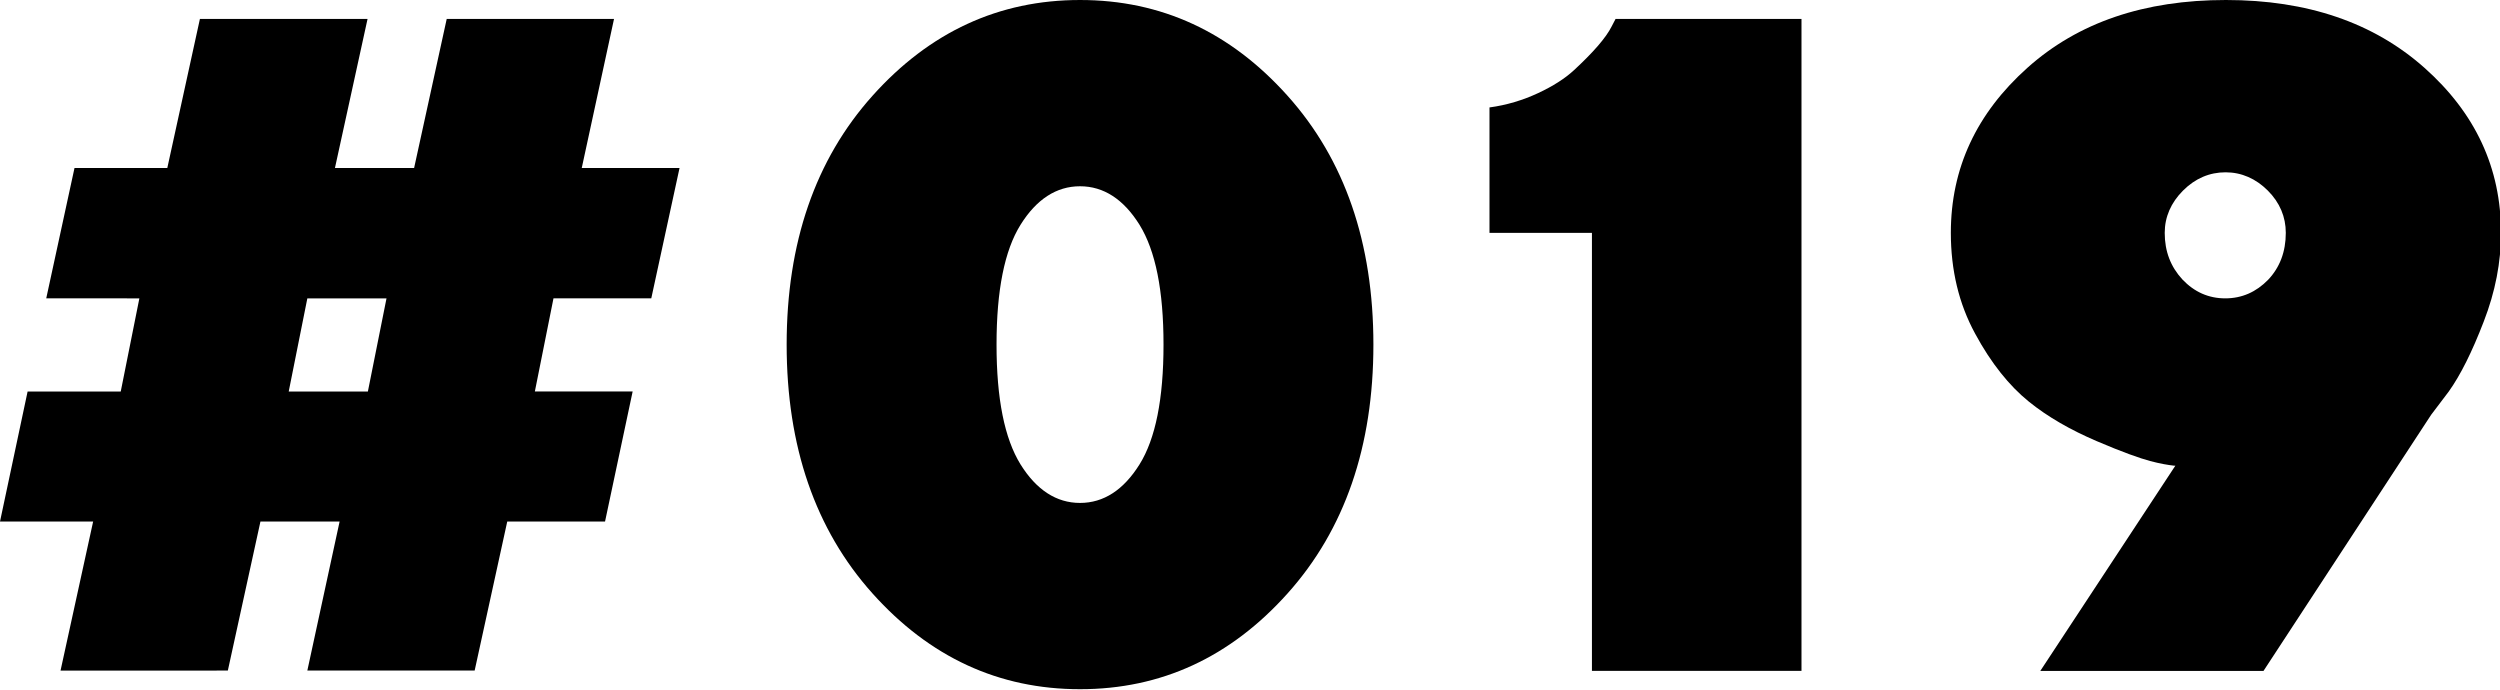 <?xml version="1.0" encoding="UTF-8"?>
<svg id="_レイヤー_2" data-name="レイヤー_2" xmlns="http://www.w3.org/2000/svg" viewBox="0 0 75.16 20.73">
  <g id="_レイヤー_2-2" data-name="レイヤー_2">
    <g>
      <path d="M.83,11.77h2.8l.56-2.8H1.39l.85-3.92h2.79l.98-4.48h5.04l-.98,4.48h2.38l.98-4.48h5.03l-.97,4.48h2.94l-.85,3.92h-2.94l-.56,2.8h2.94l-.83,3.91h-2.94l-.98,4.48h-5.03l.97-4.48h-2.38l-.98,4.48H1.82l.98-4.48H0l.83-3.91ZM8.68,11.77h2.38l.56-2.8h-2.38l-.56,2.8Z"/>
      <path d="M38.71,17.84c-1.72,1.92-3.8,2.88-6.24,2.88s-4.52-.96-6.24-2.88c-1.72-1.92-2.58-4.42-2.58-7.48s.86-5.56,2.58-7.48c1.72-1.92,3.8-2.88,6.24-2.88s4.52.96,6.24,2.88c1.72,1.92,2.58,4.42,2.58,7.48s-.86,5.56-2.58,7.48ZM30.68,13.96c.48.77,1.08,1.16,1.79,1.16s1.31-.39,1.79-1.16c.48-.77.72-1.97.72-3.6s-.24-2.82-.72-3.6c-.48-.77-1.08-1.16-1.79-1.16s-1.31.39-1.79,1.16c-.48.77-.72,1.97-.72,3.6s.24,2.82.72,3.6Z"/>
      <path d="M54.16.56v19.61h-6.3V7h-3.08v-3.77c.52-.07,1.01-.22,1.46-.43s.81-.44,1.08-.69c.27-.25.51-.49.71-.72s.34-.43.42-.59l.12-.23h5.59Z"/>
      <path d="M65.36,14c-.18-.02-.42-.06-.72-.14s-.84-.27-1.61-.6c-.77-.33-1.46-.72-2.04-1.19s-1.13-1.15-1.61-2.04c-.49-.9-.73-1.91-.73-3.03,0-1.94.77-3.59,2.3-4.96s3.52-2.04,5.97-2.04,4.44.68,5.97,2.04,2.3,3.01,2.3,4.96c0,.88-.17,1.77-.52,2.67-.35.91-.7,1.61-1.05,2.1l-.53.7-5.04,7.7h-6.71l4.06-6.17ZM65.61,8.4c.36.38.79.57,1.29.57s.93-.19,1.29-.56c.35-.37.53-.84.53-1.41,0-.48-.18-.91-.54-1.27-.36-.36-.79-.55-1.27-.55s-.91.18-1.28.55c-.36.36-.55.79-.55,1.27,0,.56.18,1.02.53,1.4Z"/>
    </g>
  </g>
</svg>